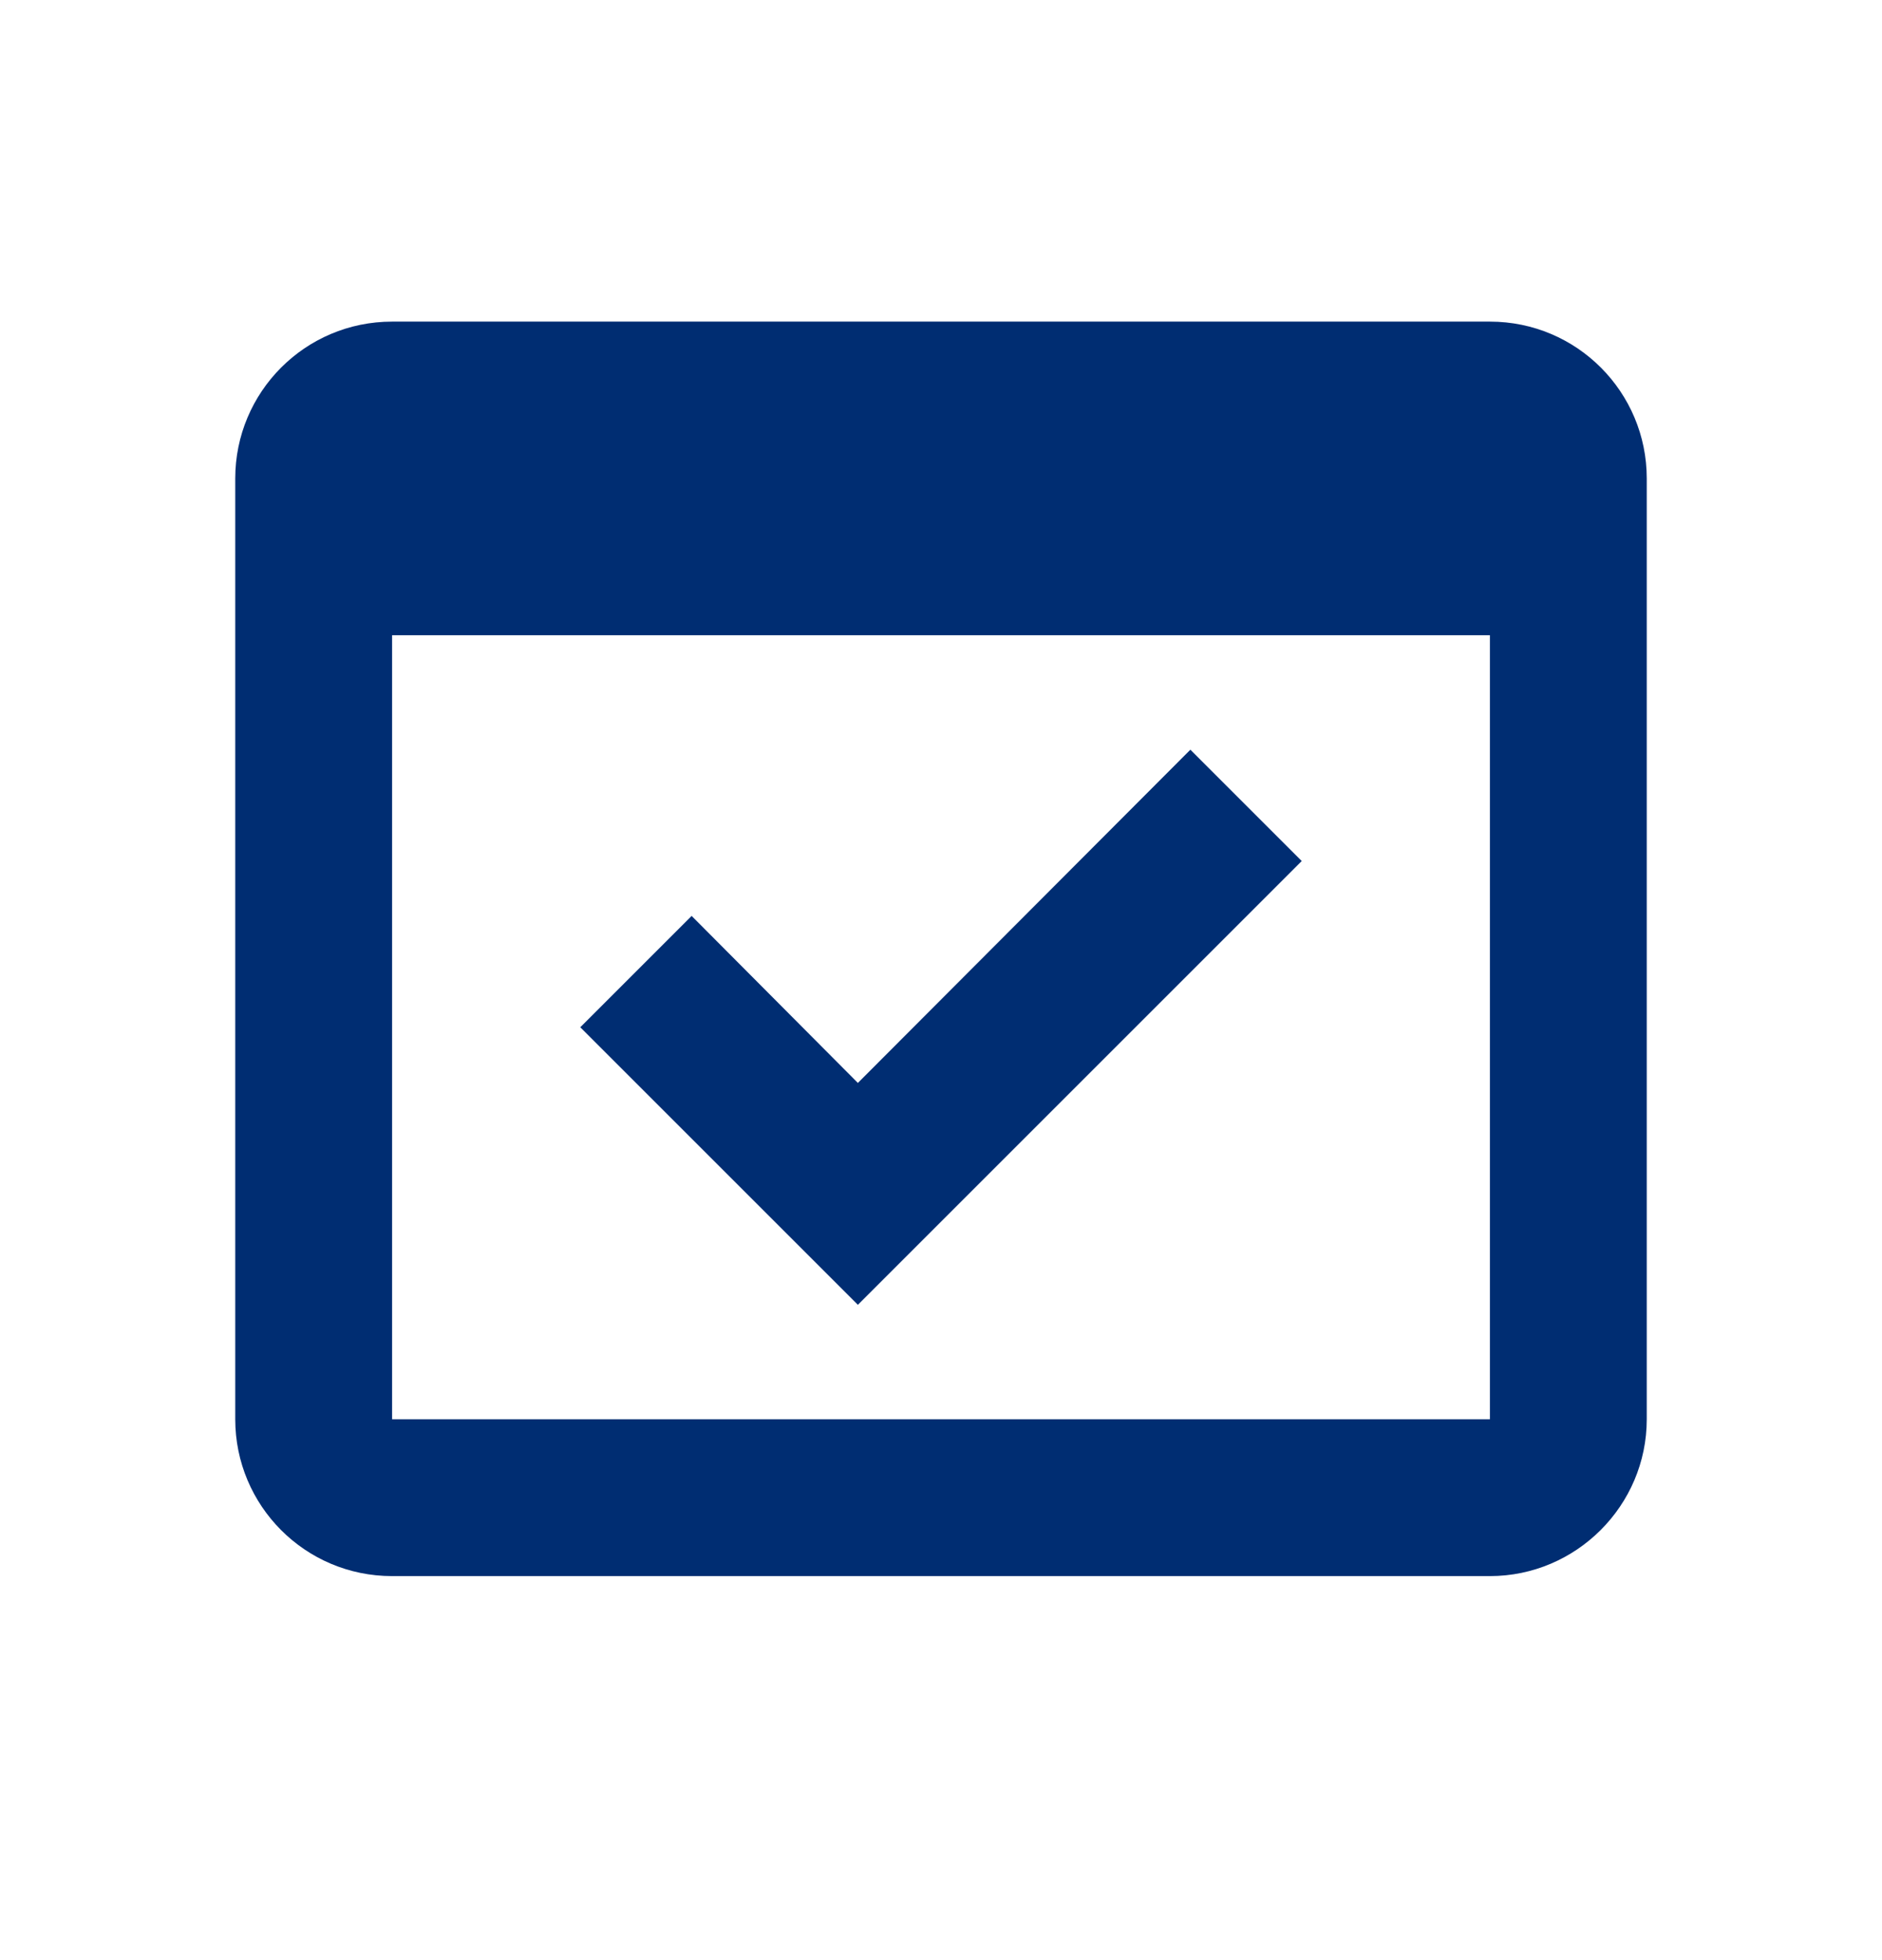 <svg width="24" height="25" viewBox="0 0 24 25" fill="none" xmlns="http://www.w3.org/2000/svg">
<path d="M16.6 10.982L15.18 9.562L10.94 13.812L8.82 11.682L7.4 13.102L10.94 16.642L16.6 10.982Z" fill="#002D72"/>
<path d="M19 4.102H5C3.89 4.102 3 5.002 3 6.102V18.102C3 19.202 3.89 20.102 5 20.102H19C20.1 20.102 21 19.202 21 18.102V6.102C21 5.002 20.11 4.102 19 4.102ZM19 18.102H5V8.102H19V18.102Z" fill="#002D72"/>
</svg>
